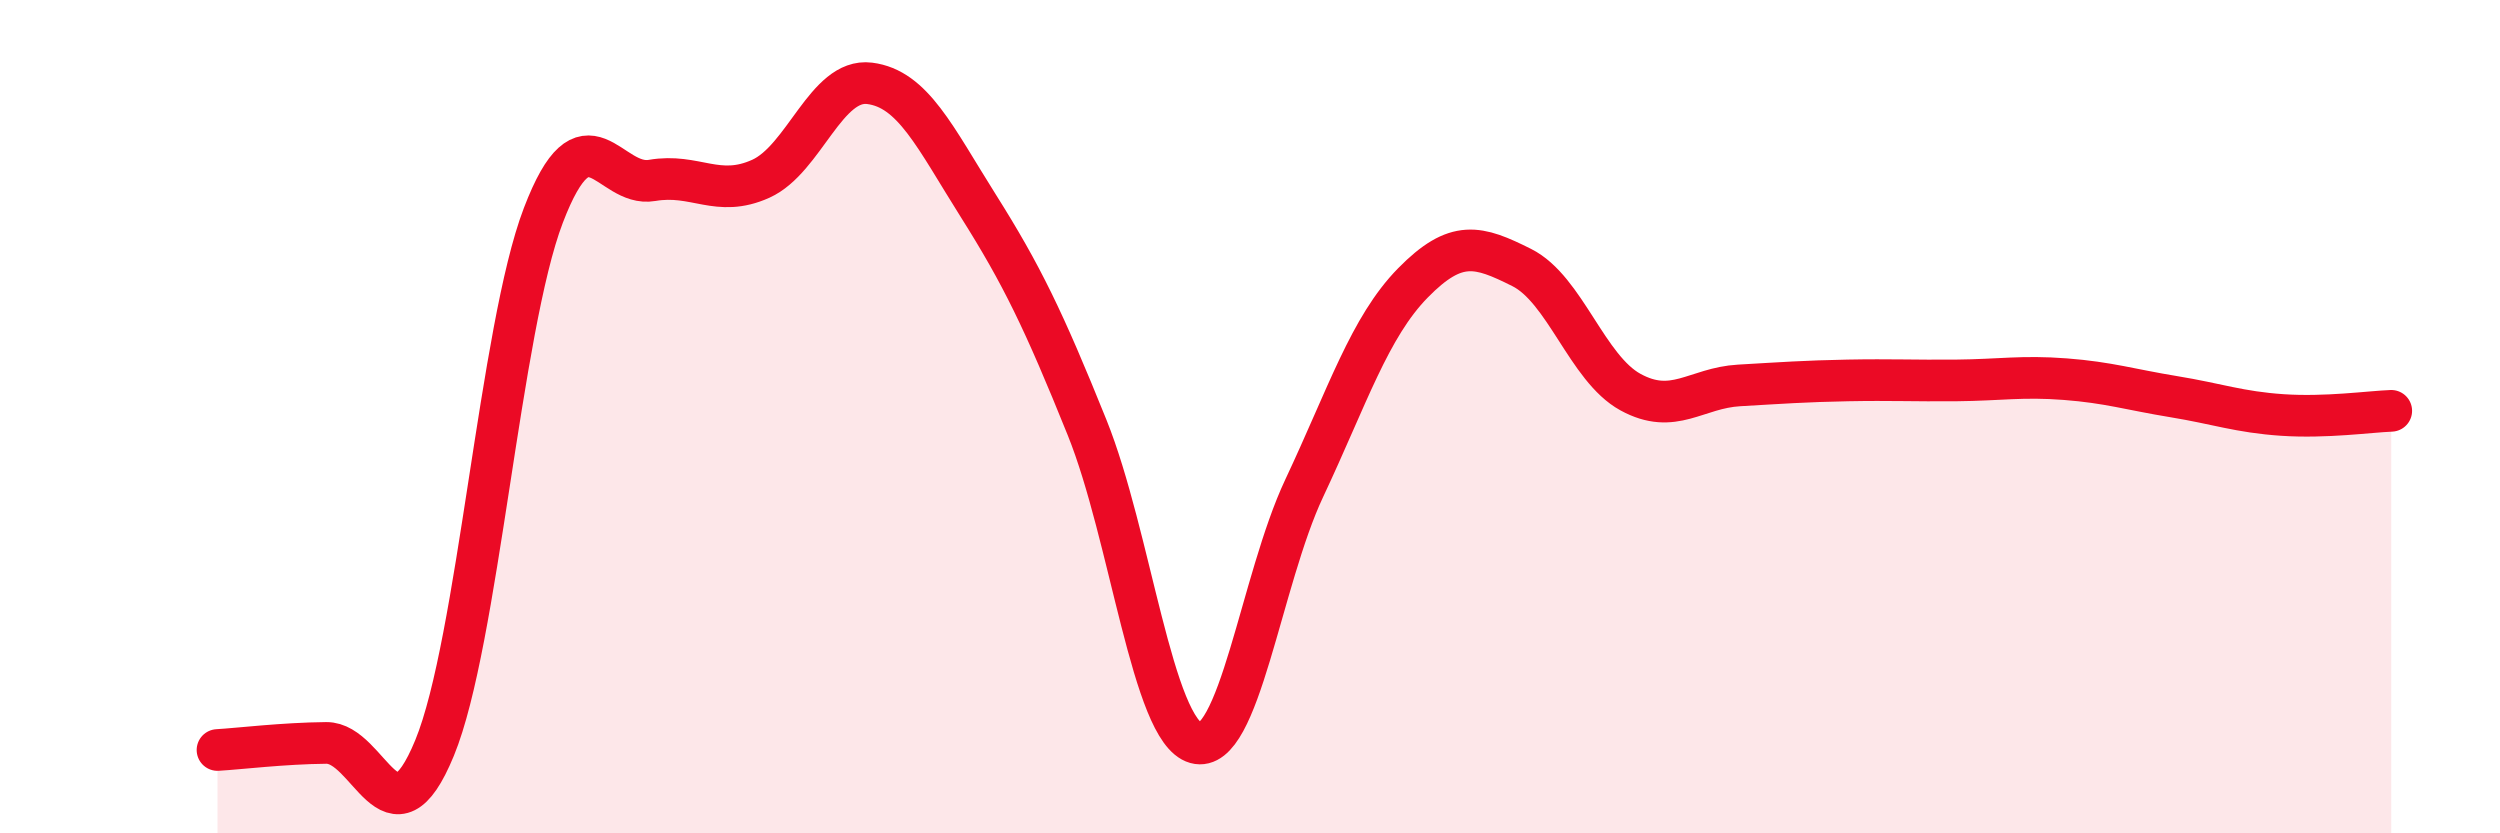 
    <svg width="60" height="20" viewBox="0 0 60 20" xmlns="http://www.w3.org/2000/svg">
      <path
        d="M 5.22,18 C 5.74,17.97 6.79,17.84 7.83,17.83 C 8.87,17.82 9.39,20.48 10.43,17.95 C 11.47,15.42 12,7.89 13.04,5.17 C 14.08,2.45 14.61,4.51 15.65,4.33 C 16.69,4.15 17.22,4.76 18.26,4.29 C 19.3,3.82 19.83,1.87 20.87,2 C 21.91,2.13 22.44,3.29 23.48,4.94 C 24.52,6.59 25.05,7.68 26.09,10.26 C 27.13,12.84 27.66,17.54 28.7,17.83 C 29.74,18.12 30.26,13.93 31.3,11.72 C 32.34,9.51 32.87,7.85 33.91,6.79 C 34.95,5.73 35.48,5.9 36.52,6.42 C 37.56,6.94 38.09,8.84 39.13,9.41 C 40.17,9.98 40.7,9.31 41.74,9.25 C 42.78,9.19 43.31,9.15 44.35,9.13 C 45.39,9.11 45.92,9.14 46.96,9.13 C 48,9.12 48.53,9.02 49.57,9.1 C 50.61,9.18 51.13,9.35 52.17,9.52 C 53.21,9.69 53.74,9.89 54.78,9.96 C 55.82,10.03 56.87,9.88 57.39,9.86L57.39 20L5.22 20Z"
        fill="#EB0A25"
        opacity="0.1"
        stroke-linecap="round"
        stroke-linejoin="round"
      />
      <path
        d="M 5.22,18 C 5.74,17.97 6.79,17.84 7.83,17.83 C 8.87,17.82 9.39,20.48 10.43,17.95 C 11.47,15.42 12,7.89 13.04,5.17 C 14.08,2.45 14.61,4.51 15.65,4.33 C 16.69,4.15 17.22,4.76 18.26,4.29 C 19.3,3.82 19.83,1.87 20.87,2 C 21.91,2.13 22.44,3.29 23.48,4.94 C 24.52,6.59 25.05,7.68 26.09,10.26 C 27.13,12.84 27.66,17.54 28.7,17.83 C 29.74,18.12 30.26,13.93 31.3,11.72 C 32.34,9.51 32.87,7.85 33.91,6.79 C 34.95,5.73 35.48,5.9 36.52,6.42 C 37.56,6.94 38.09,8.84 39.13,9.41 C 40.17,9.98 40.7,9.31 41.74,9.25 C 42.78,9.19 43.31,9.15 44.35,9.13 C 45.39,9.11 45.92,9.14 46.96,9.13 C 48,9.12 48.53,9.02 49.57,9.1 C 50.61,9.18 51.13,9.35 52.17,9.52 C 53.21,9.69 53.74,9.89 54.78,9.96 C 55.82,10.03 56.87,9.88 57.39,9.86"
        stroke="#EB0A25"
        stroke-width="1"
        fill="none"
        stroke-linecap="round"
        stroke-linejoin="round"
      />
    </svg>
  